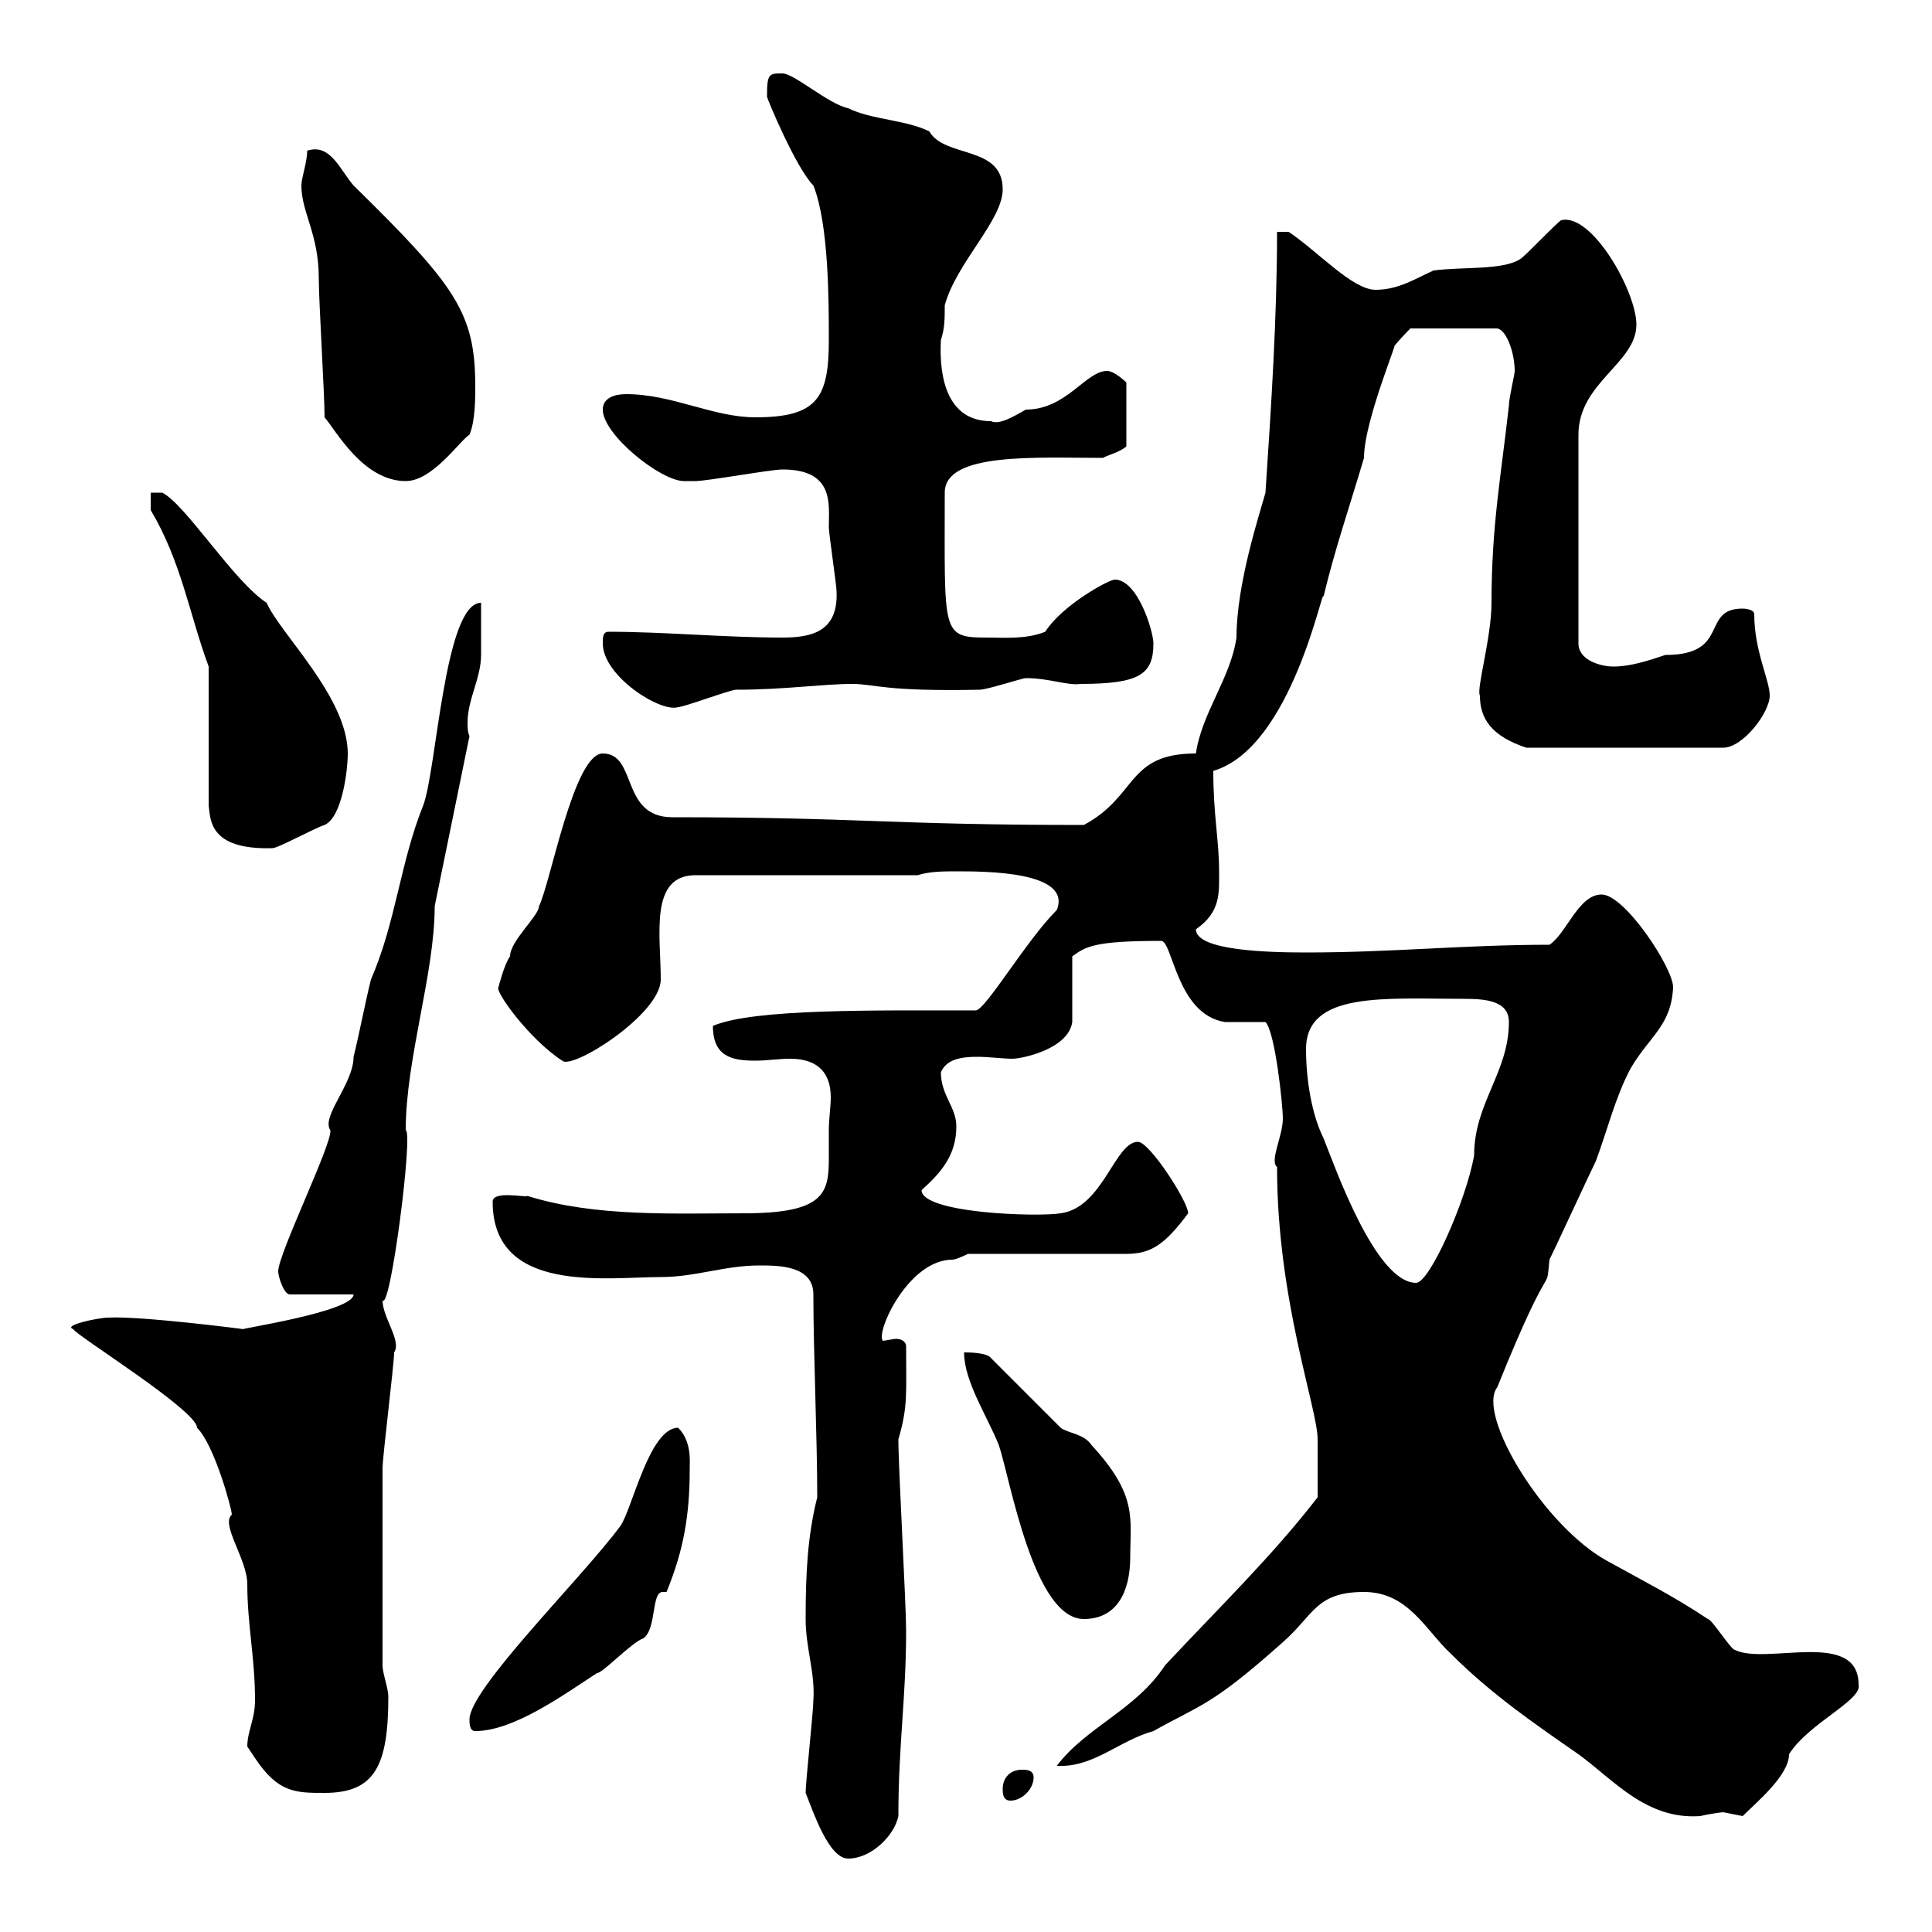 <svg xmlns="http://www.w3.org/2000/svg" xmlns:xlink="http://www.w3.org/1999/xlink" width="300" height="300"><path d="M125.10 278.40C126.30 281.40 128.70 288.60 131.70 288.60C135.30 288.60 138.90 285 139.50 282C139.50 270.90 140.70 263.70 140.70 253.20C140.70 249 139.50 228 139.50 223.50C141 218.40 140.70 216.30 140.70 209.10C140.70 208.20 139.80 207.90 139.20 207.90C138.60 207.90 137.40 208.20 137.10 208.20C135.90 207 141 195.60 147.90 195.60C148.50 195.60 150.30 194.70 150.30 194.70L174.90 194.70C178.80 194.70 180.90 193.20 184.50 188.40C184.50 186.60 178.50 177.30 176.70 177.30C173.10 177.30 171.30 187.50 164.70 188.40C161.10 189 143.10 188.40 143.10 184.80C146.10 182.10 148.50 179.40 148.50 174.90C148.50 171.90 146.10 170.10 146.10 166.50C147 164.40 149.40 164.10 151.80 164.10C153.60 164.10 155.70 164.40 157.20 164.40C158.70 164.40 165.90 162.90 166.50 158.70L166.50 148.50C168.60 147 169.80 146.10 180.30 146.10C182.10 146.10 182.70 157.50 190.20 158.70C191.10 158.70 195.60 158.70 196.50 158.70C198 160.20 199.20 171.60 199.20 173.70C199.20 176.40 197.10 180.30 198.30 181.20C198.30 201.90 204.60 218.70 204.60 223.50C204.60 225.30 204.60 229.50 204.60 232.50C197.40 241.80 189.30 249.60 180.90 258.60C176.40 265.50 168.60 268.20 164.10 274.20C169.80 274.50 173.70 270.30 179.10 268.80C186.60 264.60 188.10 264.90 199.20 255C204 250.80 204.30 247.20 211.80 247.20C218.70 247.20 221.40 253.20 225.30 256.80C231.60 263.10 238.20 267.60 245.10 272.40C250.50 276.30 255.60 282.60 264 282C265.20 281.70 267.30 281.40 267.60 281.40C267.60 281.40 270.60 282 270.60 282C272.70 279.90 277.80 275.70 277.80 272.40C280.80 267.60 289.20 264 288.60 261.60C288.60 252.90 274.20 258.60 269.40 256.20C268.80 256.20 265.80 251.40 265.20 251.40C259.80 247.80 255 245.40 249.60 242.40C239.70 237 229.20 219.60 232.50 215.40C241.20 193.80 240 201.60 240.60 195.60C241.50 193.80 246.90 182.10 247.80 180.30C249.60 175.50 250.80 170.40 253.20 165.90C256.20 160.80 259.50 159.30 259.80 153.30C259.80 150.30 252.30 138.90 248.70 138.90C245.10 138.90 243.30 144.90 240.60 146.70C227.40 146.70 216.30 147.90 202.80 147.90C196.80 147.90 185.70 147.60 185.70 144.30C189.60 141.60 189.30 138.60 189.30 135.30C189.30 130.50 188.40 126.60 188.40 119.70C200.70 116.10 205.50 90.30 205.50 92.70C207.30 85.20 209.40 79.20 211.80 71.10C211.80 65.10 217.80 51.30 216.30 54C217.20 52.80 219 51 219 51L232.50 51C234 51.30 235.20 54.90 235.20 57.60C235.20 58.20 234.30 61.80 234.30 63C233.10 73.80 231.60 81.60 231.60 93.60C231.60 99 229.20 107.10 229.80 108C229.80 111.60 231.60 114.30 237 116.10L267.60 116.10C270.60 116.10 274.80 110.70 274.80 108C274.80 105.60 272.40 101.10 272.40 95.40C272.40 94.50 270.60 94.50 270.60 94.50C264 94.50 268.80 101.70 258.60 101.70C255.90 102.60 253.20 103.50 250.50 103.50C248.70 103.50 245.10 102.60 245.10 99.90L245.10 67.50C245.10 59.40 254.10 56.40 254.10 50.40C254.10 45.30 247.20 33 242.40 34.20C241.50 34.80 237 39.60 236.10 40.20C233.40 42 227.10 41.40 222.60 42C219.90 43.20 217.20 45 213.60 45C210 45 204.60 39 200.10 36L198.30 36C198.30 49.20 197.40 63 196.50 76.50C195.60 79.80 192 90.60 192 99C191.10 105.30 186.60 110.70 185.70 117C174.90 117 176.70 123.60 168.30 128.10C138 128.10 133.80 126.90 104.40 126.90C96.30 126.90 99 117 93.60 117C89.10 117 85.50 137.10 83.70 140.70C83.70 142.20 79.20 146.10 79.20 148.50C78.30 149.70 77.40 153.30 77.40 153.30C76.80 153.90 82.20 161.40 87.30 164.70C88.80 166.20 102.60 157.50 102.60 152.10C102.60 145.20 100.80 135.90 108 135.90L142.50 135.90C144.30 135.30 146.70 135.30 148.50 135.30C153 135.30 166.50 135.30 164.10 141.30C159.30 146.10 153 156.90 151.50 156.90C135.90 156.90 117 156.60 110.70 159.30C110.70 164.10 113.70 164.70 117.30 164.70C119.10 164.70 120.90 164.40 122.70 164.40C127.20 164.40 129 166.80 129 170.40C129 171.90 128.70 173.70 128.70 175.50C128.70 177 128.70 178.50 128.70 180C128.70 185.40 127.80 188.40 115.50 188.40C104.70 188.40 92.40 189 81.90 185.70C81.60 186 76.50 184.80 76.50 186.60C76.50 201 94.20 198.30 102.60 198.30C108 198.30 112.50 196.50 117.90 196.50C120.90 196.50 126.30 196.50 126.30 201C126.30 210 126.90 223.20 126.90 232.50C125.40 238.50 125.10 244.20 125.10 251.40C125.10 255.90 126.60 259.80 126.30 264C126.30 265.80 125.10 276.60 125.10 278.40ZM155.70 277.80C155.70 278.40 155.70 279.60 156.90 279.60C158.70 279.60 160.50 277.80 160.50 276C160.50 274.80 159.30 274.80 158.70 274.80C156.90 274.80 155.70 276 155.70 277.80ZM38.40 271.20C38.40 271.20 39.60 273 39.60 273C43.20 278.40 45.90 278.40 50.40 278.40C58.20 278.40 60.30 274.20 60.30 263.40C60.30 262.20 59.40 259.80 59.40 258.60C59.40 247.50 59.40 234.90 59.40 228C59.40 226.20 61.20 211.80 61.20 210C62.40 208.20 59.40 204.60 59.40 201.90C60.60 203.70 64.20 175.80 63 175.50C63 164.40 67.50 151.20 67.50 140.70L72.90 114.30C72.60 113.70 72.60 112.80 72.60 112.20C72.60 108.60 74.70 105.30 74.70 101.70C74.70 100.80 74.70 95.40 74.70 93.60C69 93.60 67.80 119.70 65.70 125.10C62.10 134.10 61.50 143.10 57.60 152.10C56.70 155.70 55.80 160.50 54.90 164.10C54.90 168.30 49.80 173.40 51.30 175.50C51.60 177.60 43.20 194.70 43.20 197.40C43.20 198.30 44.10 201 45 201L54.90 201C54.90 203.70 36.60 206.40 37.80 206.40C38.10 206.40 21.60 204.30 16.80 204.60C15.30 204.60 9.60 205.80 11.40 206.40C11.70 207.30 30.60 219 30.60 221.70C33.30 224.40 36 234.30 36 235.20C34.20 236.70 38.40 242.10 38.40 246C38.40 252.30 39.60 257.40 39.60 264C39.60 267 38.40 268.80 38.40 271.20ZM72.90 267C72.90 267.60 72.90 268.80 73.80 268.80C79.80 268.80 87.60 263.10 92.70 259.80C93.60 259.80 98.10 255 99.90 254.40C102 252.90 101.10 247.20 102.90 247.20C103.20 247.20 103.20 247.20 103.50 247.20C106.20 240.60 107.10 235.20 107.10 228C107.10 226.80 107.40 223.80 105.30 221.70C100.80 221.70 98.10 234.60 96.30 237C90.30 245.10 72.90 262.20 72.90 267ZM149.70 210C149.70 214.50 153.30 219.90 155.10 224.40C156.90 229.80 160.50 251.40 168.30 251.40C173.40 251.40 175.50 247.20 175.50 241.80C175.50 235.80 176.70 232.20 169.50 224.40C168.30 222.60 165.90 222.60 164.70 221.70L153.90 210.90C153.30 210 150.30 210 149.70 210ZM202.80 162.90C202.80 153.90 215.10 155.10 227.40 155.10C230.70 155.10 234.30 155.40 234.30 158.70C234.30 166.50 228.90 171.30 228.90 179.40C227.70 186.30 222 199.20 219.90 199.20C213.60 199.20 207.30 181.20 205.50 176.70C203.70 173.10 202.80 167.70 202.80 162.90ZM32.40 103.50L32.40 125.10C32.70 127.20 32.40 132 42.30 131.70C43.20 131.70 48.60 128.70 50.40 128.10C53.10 126.90 54 119.70 54 117C54 108.30 43.50 98.40 41.40 93.60C36.30 90.30 28.80 78.30 25.20 76.50L23.40 76.50L23.40 79.20C28.20 87.30 29.40 95.40 32.40 103.50ZM93.60 99.90C93.60 105 102.60 110.70 105.30 109.80C106.20 109.80 113.40 107.10 114.30 107.10C121.80 107.10 127.80 106.20 132.30 106.20C135.90 106.20 137.10 107.40 152.10 107.10C153.30 107.10 158.70 105.30 159.30 105.30C162.90 105.30 165.90 106.50 167.70 106.20C177 106.20 179.10 104.70 179.10 99.90C179.10 98.10 176.70 90 173.10 90C172.20 90 165 93.90 162.30 98.10C159.30 99.30 156 99 153.30 99C146.10 99 146.70 98.40 146.70 76.50C146.70 70.20 160.80 71.10 171.30 71.10C171.60 70.80 174 70.20 174.90 69.30L174.90 59.40C174.90 59.40 173.10 57.60 171.90 57.60C168.60 57.60 165.60 63.60 159.30 63.60C157.20 64.80 155.10 66 153.90 65.40C147 65.40 145.80 58.50 146.10 52.80C146.70 51 146.70 49.50 146.70 47.40C148.50 40.80 155.70 34.20 155.70 29.40C155.70 22.50 146.70 24.60 144.30 20.40C140.70 18.60 135.30 18.60 131.70 16.80C128.70 16.20 123.30 11.40 121.50 11.40C119.40 11.40 119.10 11.40 119.10 15C119.10 15.30 123.60 26.10 126.30 28.80C128.70 34.80 128.70 46.80 128.70 52.80C128.70 61.80 126.90 64.80 117.30 64.80C110.70 64.80 104.40 61.20 97.20 61.20C95.40 61.20 93.60 61.80 93.60 63.60C93.60 67.50 102.60 74.70 106.20 74.70C106.20 74.70 108 74.70 108 74.70C109.80 74.70 119.70 72.90 121.50 72.90C129.60 72.90 128.70 78.30 128.70 81.90C128.70 82.80 129.90 90.90 129.90 91.80C130.20 98.10 126 99 121.50 99C112.50 99 103.20 98.10 94.50 98.10C93.60 98.10 93.60 99 93.60 99.90ZM50.40 64.80C52.20 66.90 56.40 74.70 63 74.70C67.20 74.70 71.40 68.40 72.90 67.50C73.80 65.40 73.80 61.80 73.80 60C73.80 48.60 70.80 44.40 54.90 28.80C52.80 26.40 51.30 22.20 47.70 23.40C47.70 25.20 46.80 27.60 46.80 28.80C46.80 33 49.50 36.30 49.50 43.20C49.50 46.80 50.40 61.20 50.40 64.80Z"/></svg>